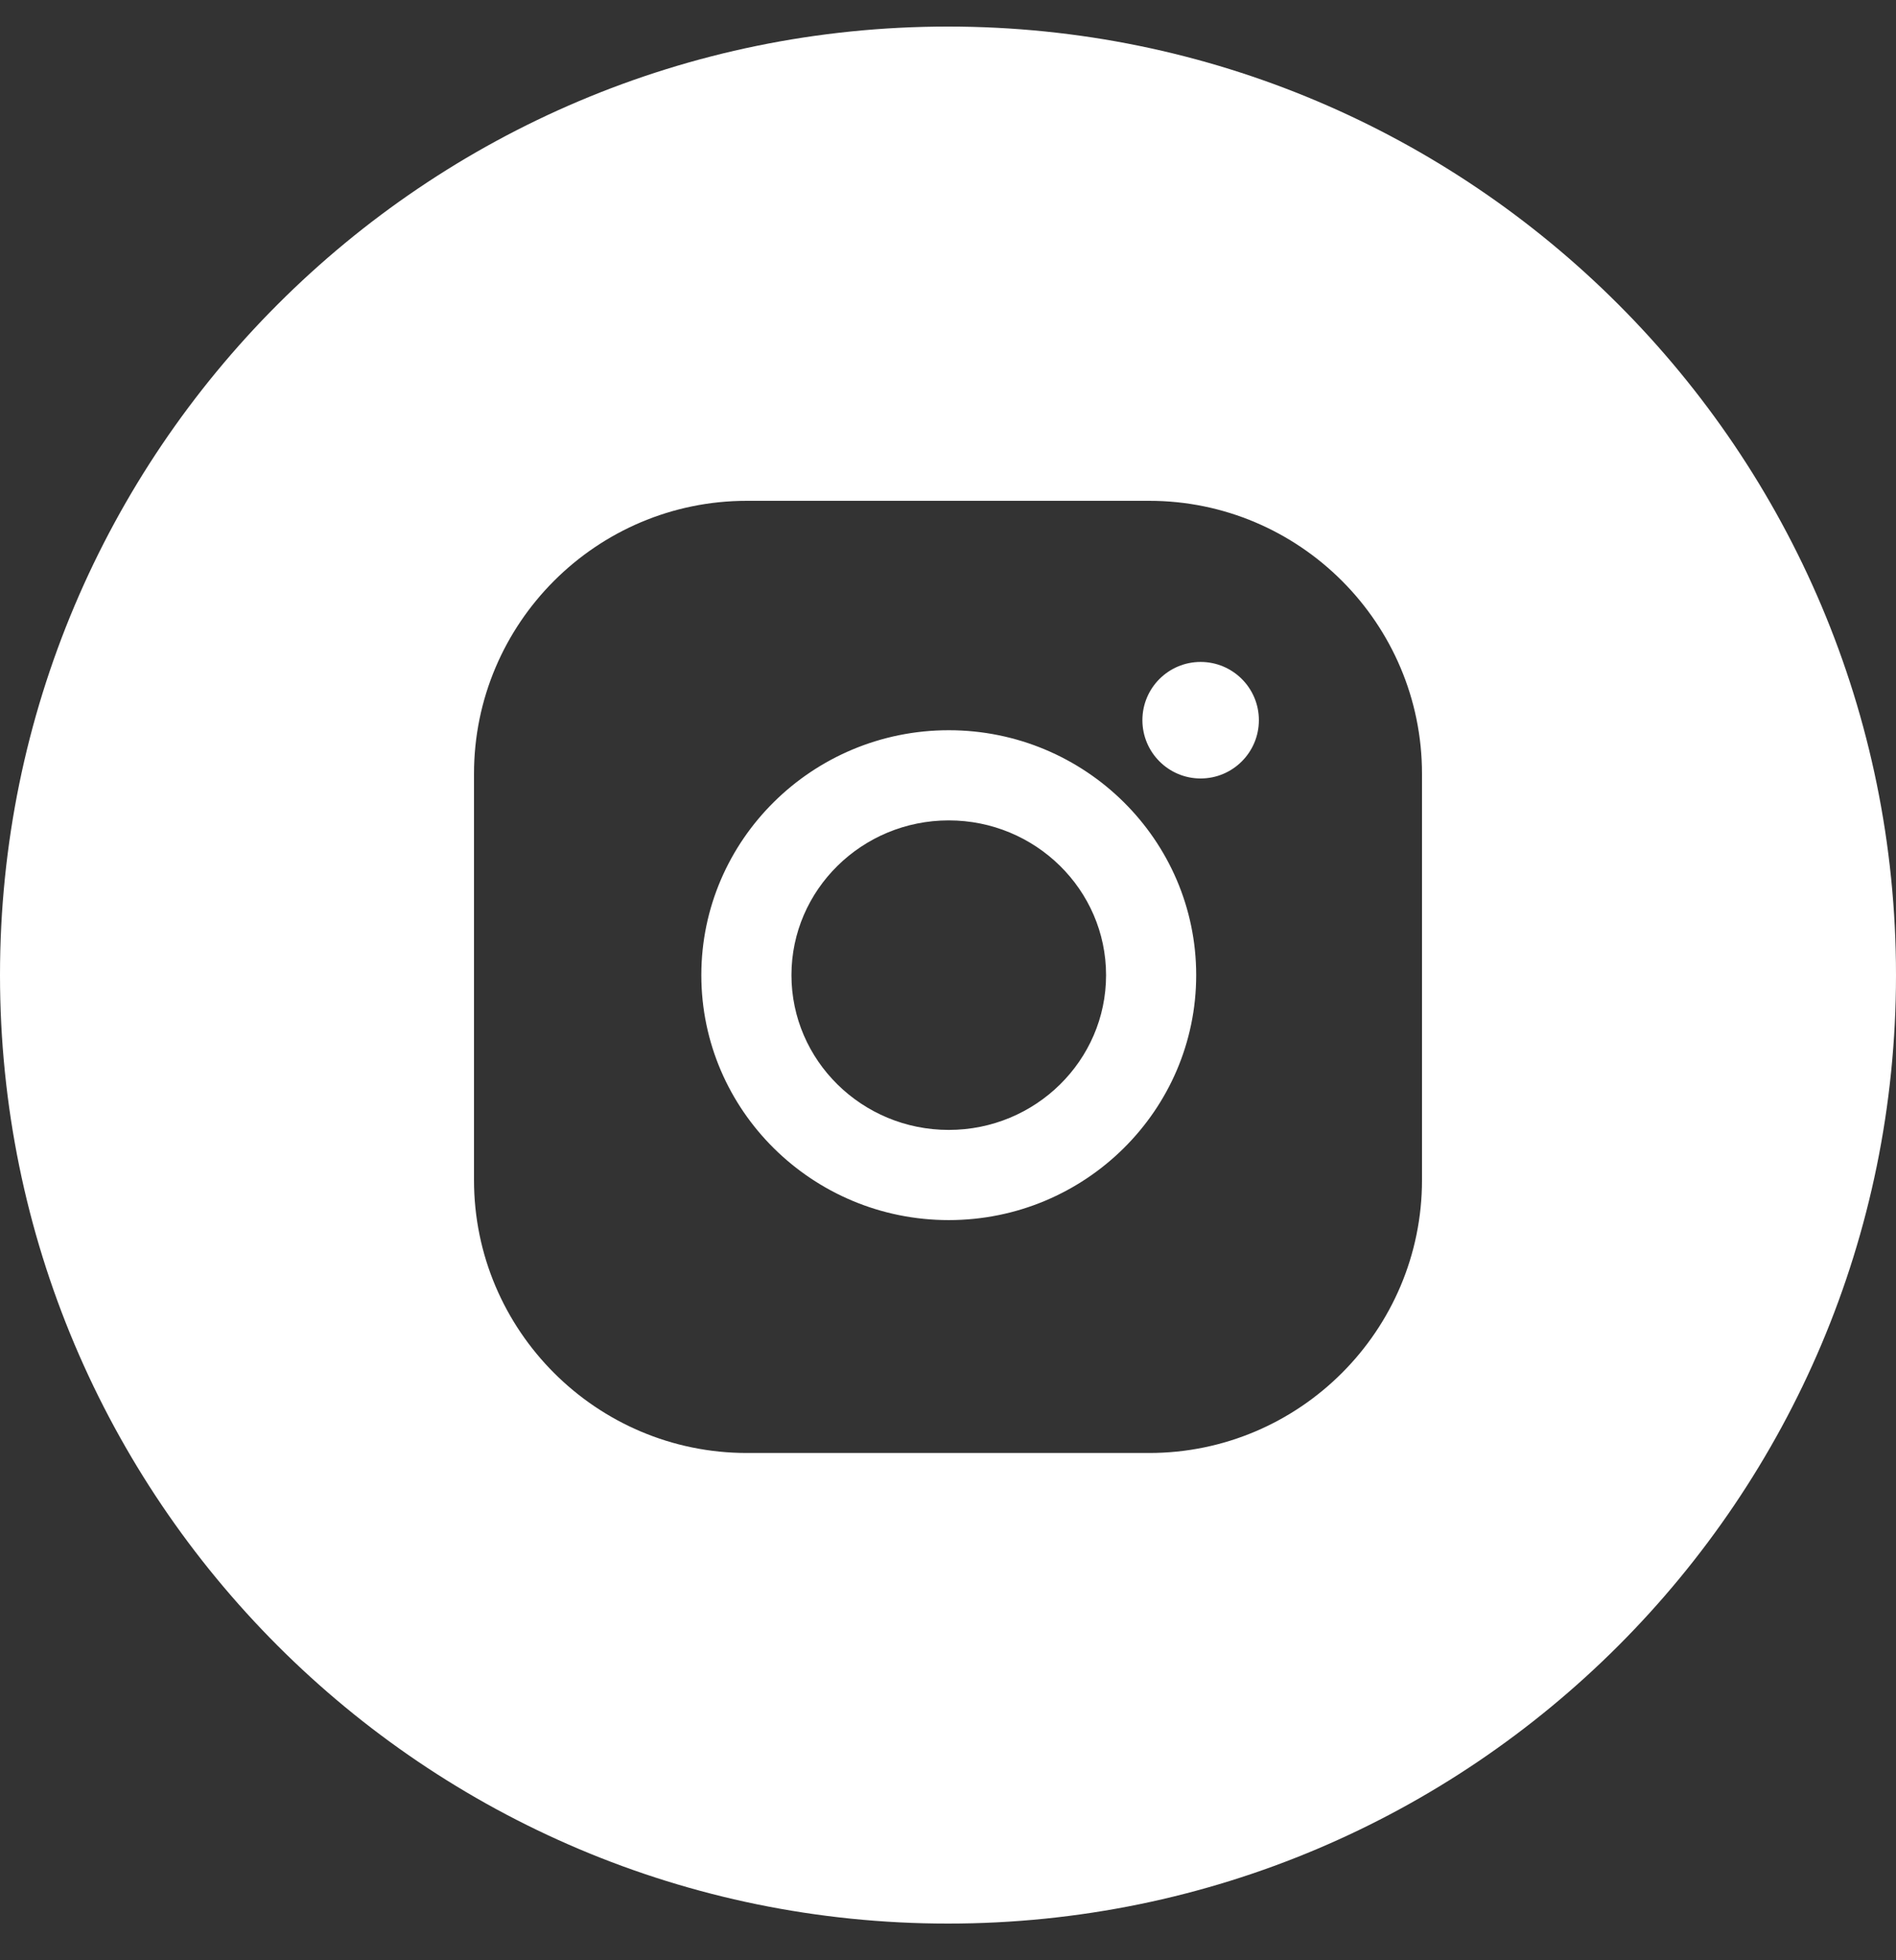 <svg xmlns="http://www.w3.org/2000/svg" width="30" height="31" viewBox="0 0 30 31" fill="none"><rect x="0" y="0" width="30" height="31" fill="#333333" stroke="none"/><path fill-rule="evenodd" clip-rule="evenodd" d="M15 30.42C23.284 30.42 30 23.704 30 15.42C30 7.136 23.284 0.42 15 0.42C6.716 0.42 0 7.136 0 15.42C0 23.704 6.716 30.42 15 30.42ZM7.5 12.238C7.5 9.857 9.437 7.92 11.818 7.92H18.183C20.563 7.92 22.5 9.857 22.5 12.238V18.661C22.5 21.041 20.563 22.978 18.183 22.978H11.818C9.437 22.978 7.5 21.041 7.5 18.661V12.238ZM11.097 15.421C11.097 13.285 12.853 11.548 15.012 11.548C17.171 11.548 18.927 13.285 18.927 15.421C18.927 17.558 17.171 19.295 15.012 19.295C12.853 19.295 11.097 17.558 11.097 15.421ZM12.523 15.421C12.523 16.771 13.639 17.869 15.012 17.869C16.385 17.869 17.501 16.771 17.501 15.421C17.501 14.072 16.384 12.974 15.012 12.974C13.639 12.974 12.523 14.072 12.523 15.421ZM18.997 12.311C19.506 12.311 19.919 11.898 19.919 11.389C19.919 10.88 19.506 10.468 18.997 10.468C18.489 10.468 18.076 10.88 18.076 11.389C18.076 11.898 18.489 12.311 18.997 12.311Z" fill="white"></path></svg>